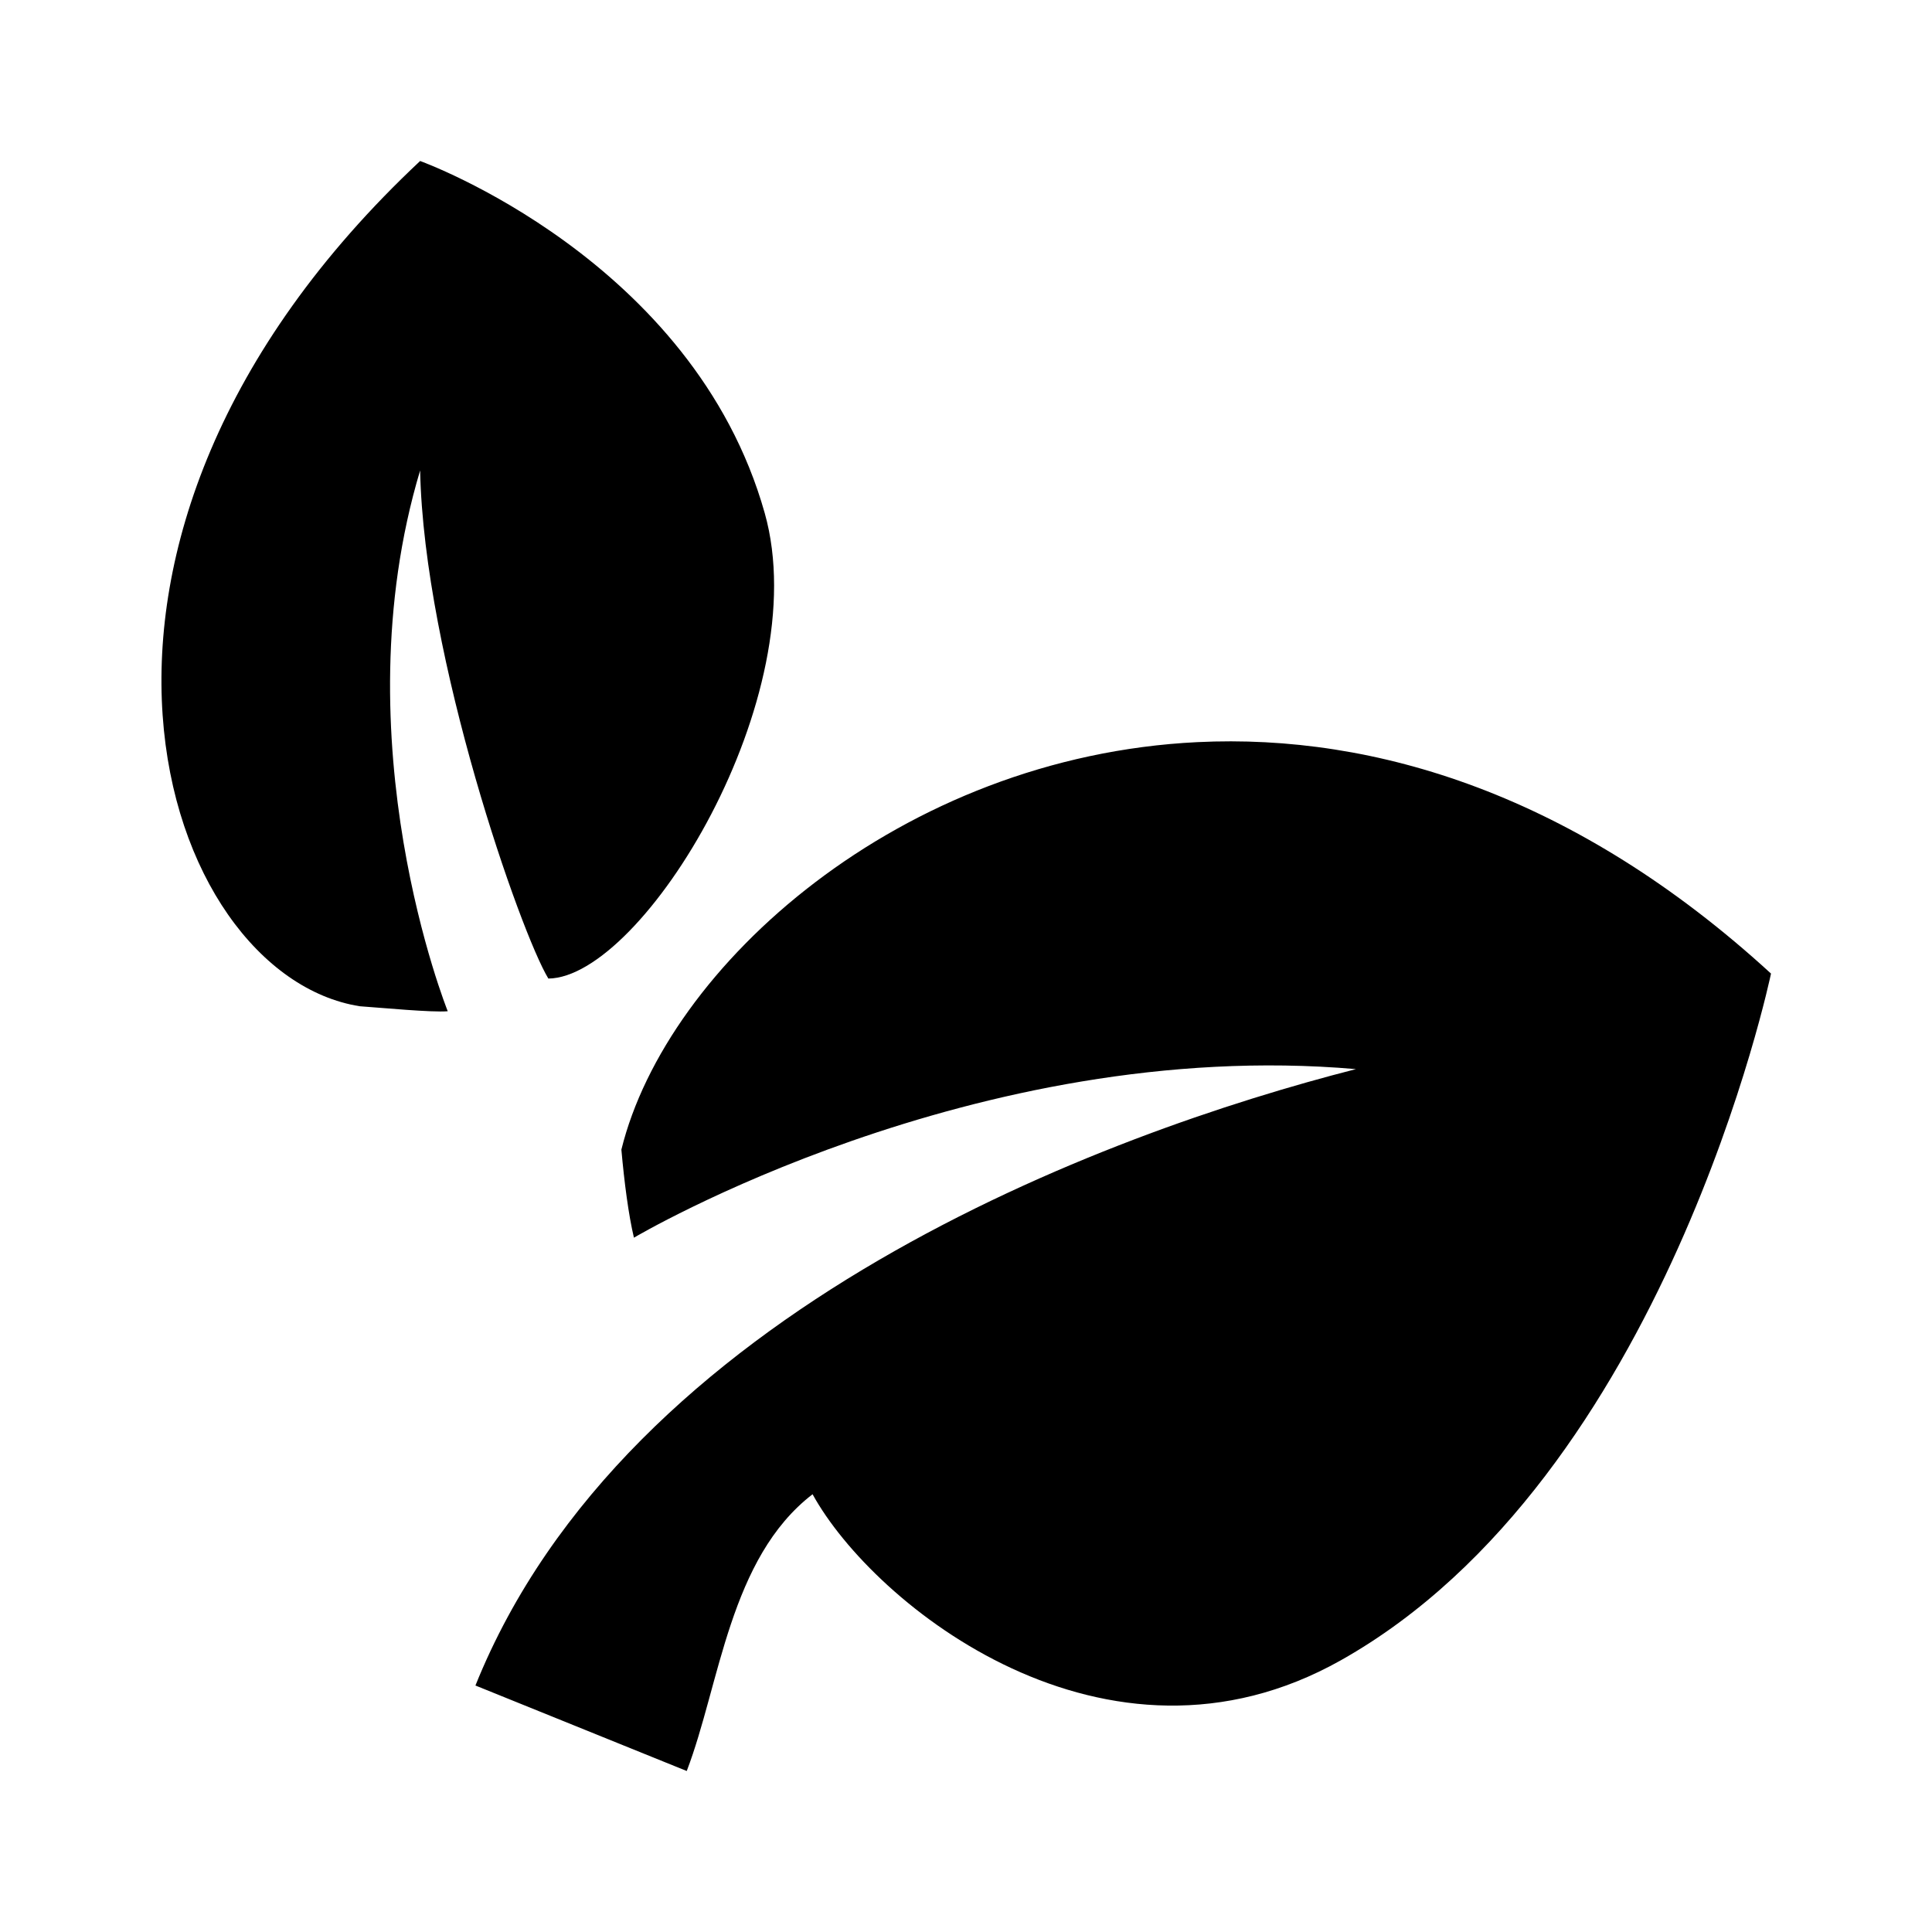 <?xml version="1.0"?>
<svg xmlns="http://www.w3.org/2000/svg" viewBox="0 0 24 24">
    <path d="M 5.219 2 C 0.156 6.747 2.002 12.11 4.469 12.5 C 4.744 12.519 5.365 12.579 5.562 12.562 C 5.562 12.562 4.211 9.205 5.219 5.844 C 5.266 8.166 6.471 11.599 6.812 12.156 C 7.986 12.144 10.139 8.646 9.5 6.375 C 8.613 3.221 5.219 2 5.219 2 z M 14.875 9.219 C 11.193 9.398 8.283 11.994 7.719 14.281 C 7.755 14.686 7.808 15.094 7.875 15.375 C 7.875 15.375 12.098 12.868 16.844 13.281 C 13.733 14.075 7.785 16.267 5.906 20.938 L 8.531 22 C 8.945 20.917 9.061 19.357 10.094 18.562 C 10.853 19.942 13.746 22.262 16.656 20.625 C 20.698 18.351 22 12.094 22 12.094 C 19.578 9.874 17.084 9.111 14.875 9.219 z"/>
</svg>
